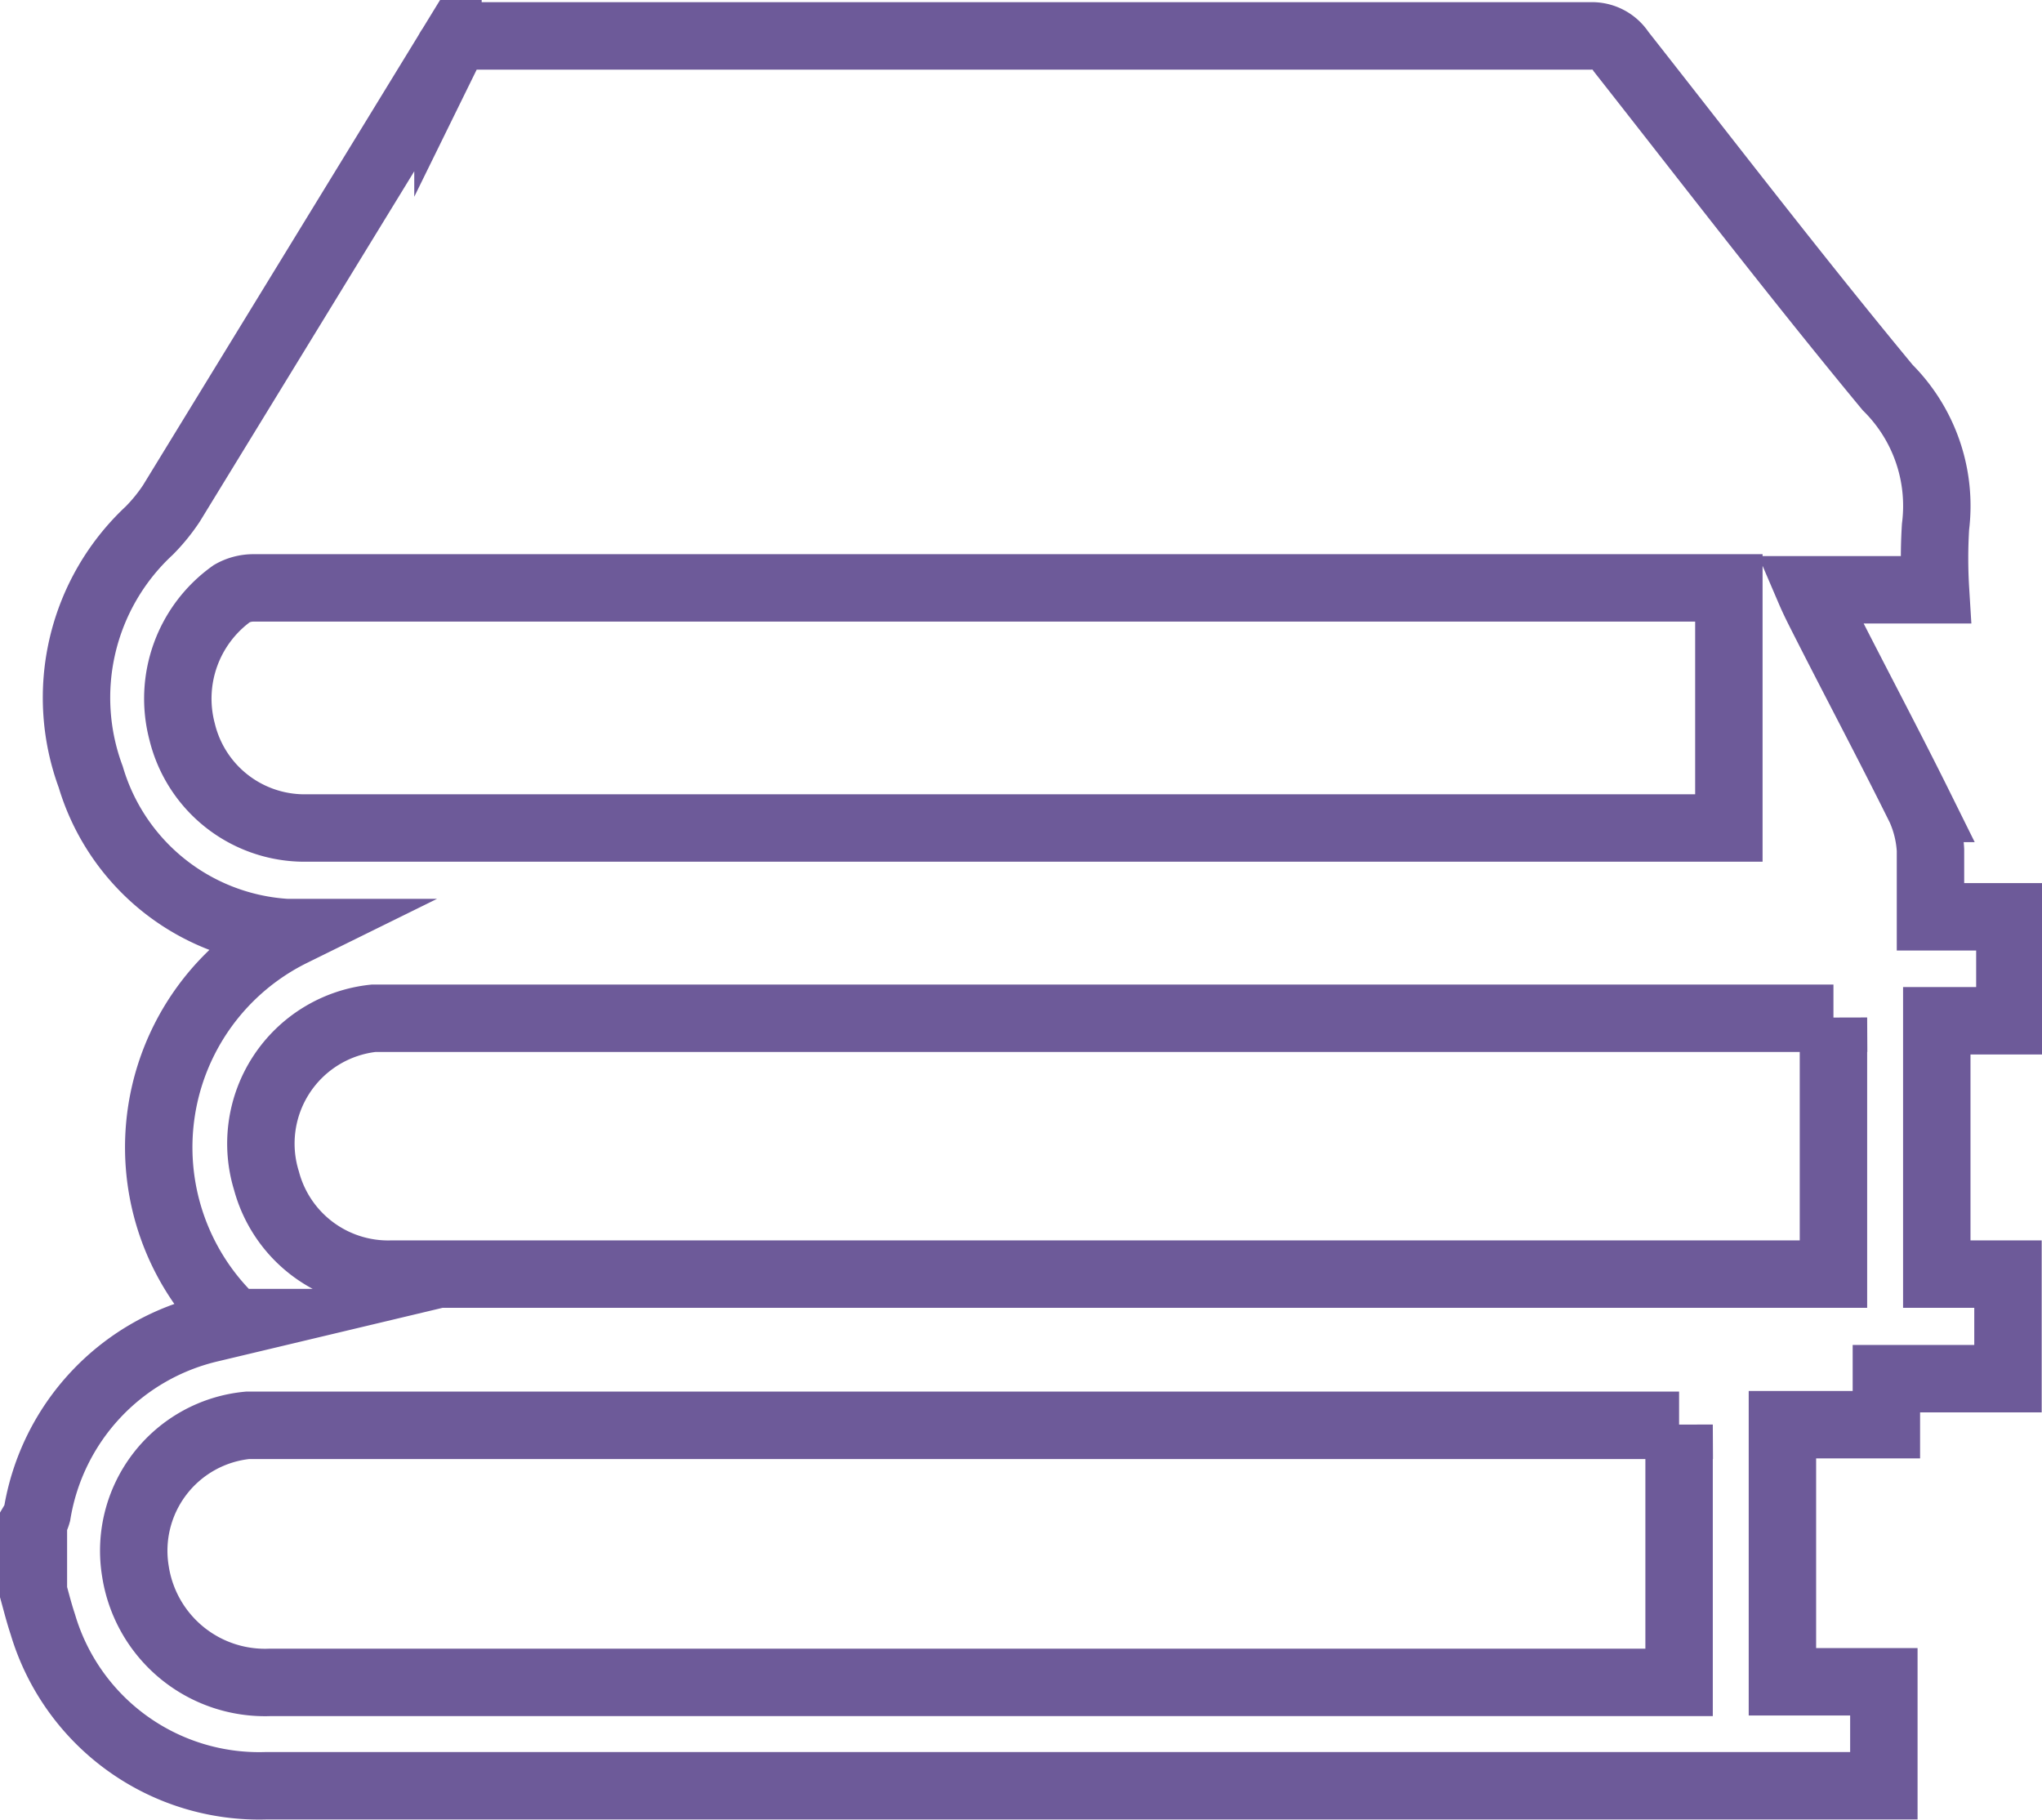 <svg id="Capa_1" data-name="Capa 1" xmlns="http://www.w3.org/2000/svg" viewBox="0 0 32.41 28.89"><defs><style>.cls-1{fill:none;stroke:#6d5a99;stroke-miterlimit:10;stroke-width:1.07px;fill-rule:evenodd;}</style></defs><title>icono22</title><path class="cls-1" d="M4.3,29.94v-1a.59.59,0,0,0,.06-.14,3.62,3.62,0,0,1,2.72-2.93l.42-.1a3.8,3.8,0,0,1,.91-6.19l-.09,0a3.46,3.46,0,0,1-3.11-2.47,3.62,3.62,0,0,1,.93-3.91,2.86,2.86,0,0,0,.35-.43l4.39-7.17a.45.45,0,0,1,.44-.25q8.85,0,17.69,0a.55.55,0,0,1,.49.25c1.4,1.78,2.79,3.59,4.23,5.33a2.65,2.65,0,0,1,.76,2.21,8.17,8.17,0,0,0,0,1h-2c.06.14.11.24.16.34.53,1.05,1.08,2.08,1.6,3.13a1.88,1.88,0,0,1,.16.66c0,.34,0,.69,0,1.06h1.26v1.65H34.51V25h1.13v1.66H33.71l0,.73H32.06v4.08h1.61v1.65H8a3.58,3.58,0,0,1-3.55-2.56c-.07-.21-.12-.42-.18-.63Zm28.57-9H9.7A2,2,0,0,0,8,23.52,2,2,0,0,0,10,25H32.87V20.93Zm-2.45,6.46H7.7a2,2,0,0,0-1.78,2.32,2.08,2.08,0,0,0,2.13,1.76c7.35,0,14.7,0,22.05,0l.32,0V27.39Zm.79-13.29-.23,0H7.79a.69.69,0,0,0-.34.09,2.05,2.05,0,0,0-.79,2.19,2,2,0,0,0,2,1.53H30.9l.31,0Z" transform="translate(-3.77 -4.78)"/></svg>